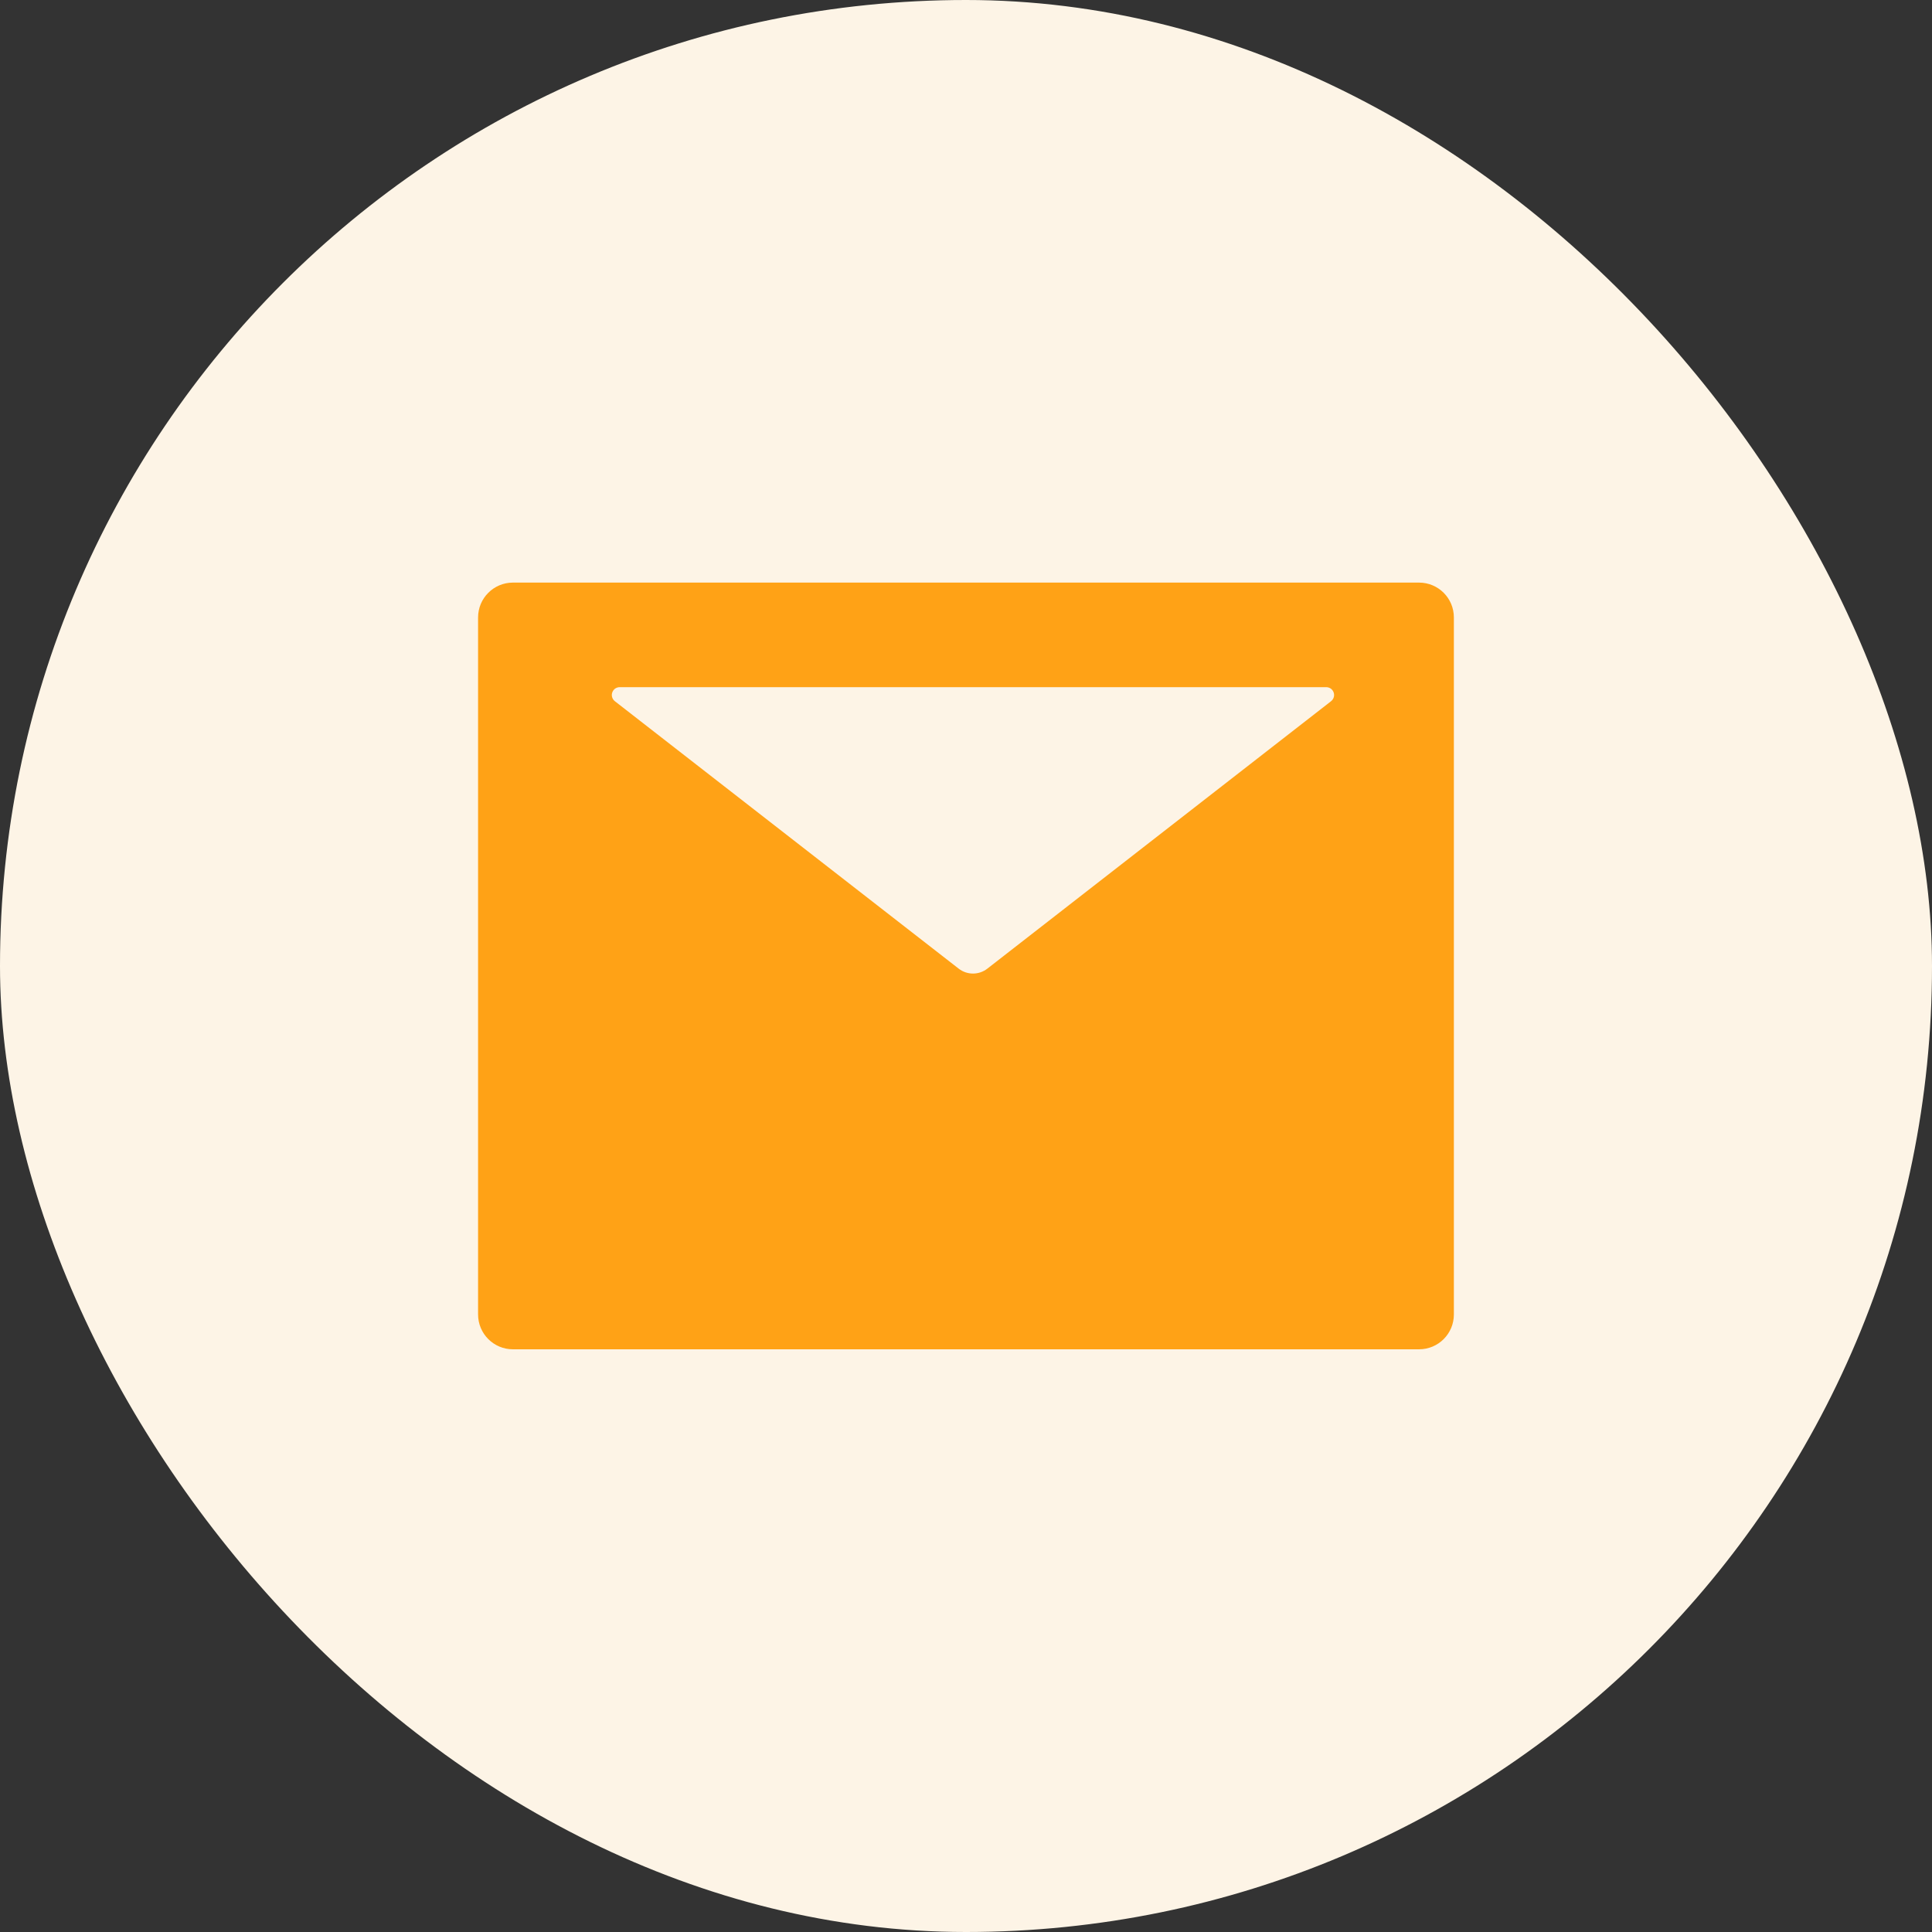 <svg xmlns="http://www.w3.org/2000/svg" fill="none" viewBox="0 0 40 40" height="40" width="40">
<rect x="0" y="0" width="40" height="40" fill="#333333" stroke="none"/>
<rect fill="#FDF4E6" rx="20" height="40" width="40"></rect>
<path fill="#FFA216" d="M29.379 12.062H10.62C10.221 12.062 9.898 12.385 9.898 12.784V27.214C9.898 27.613 10.221 27.936 10.62 27.936H29.379C29.779 27.936 30.101 27.613 30.101 27.214V12.784C30.101 12.385 29.779 12.062 29.379 12.062ZM27.558 14.518L20.444 20.053C20.268 20.191 20.022 20.191 19.846 20.053L12.73 14.518C12.704 14.497 12.684 14.469 12.674 14.436C12.664 14.404 12.665 14.369 12.676 14.337C12.687 14.305 12.708 14.277 12.735 14.257C12.763 14.238 12.796 14.227 12.83 14.227H27.458C27.492 14.227 27.525 14.238 27.553 14.257C27.58 14.277 27.601 14.305 27.612 14.337C27.623 14.369 27.624 14.404 27.614 14.436C27.604 14.469 27.584 14.497 27.558 14.518Z"></path>
</svg>
